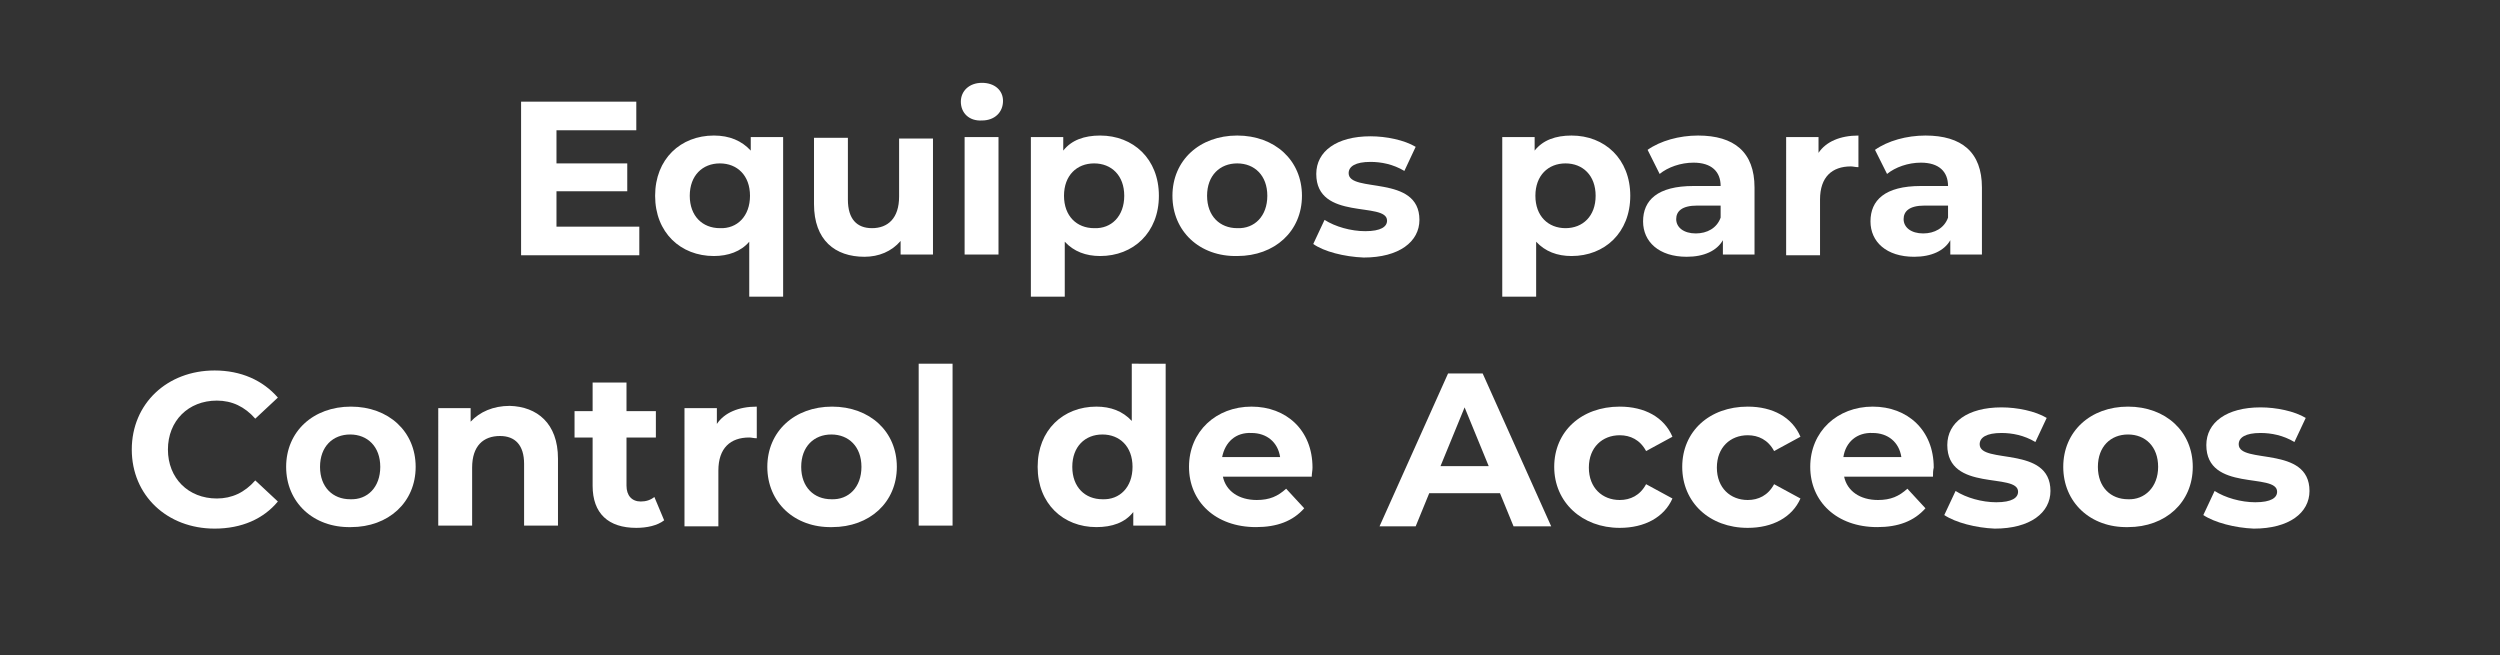 <?xml version="1.0" encoding="utf-8"?>
<!-- Generator: Adobe Illustrator 24.1.0, SVG Export Plug-In . SVG Version: 6.00 Build 0)  -->
<svg version="1.1" id="Capa_1" xmlns="http://www.w3.org/2000/svg" xmlns:xlink="http://www.w3.org/1999/xlink" x="0px" y="0px"
	 viewBox="0 0 332 87" style="enable-background:new 0 0 332 87;" xml:space="preserve">
<rect x="0" y="0" width="332" height="87" fill="#333333" stroke="none"/>
<style type="text/css">
	.st0{fill:none;}
	.st1{enable-background:new    ;}
	.st2{fill:#FFFFFF;}
</style>
<rect x="-0.2" y="43.5" class="st0" width="332.5" height="36"/>
<g class="st1">
	<path class="st2" d="M17.5,59.7c0-6.1,4.7-10.5,11-10.5c3.5,0,6.4,1.3,8.4,3.6l-3,2.8c-1.4-1.6-3.1-2.4-5.1-2.4
		c-3.8,0-6.5,2.7-6.5,6.5s2.7,6.5,6.5,6.5c2,0,3.7-0.8,5.1-2.4l3,2.8c-1.9,2.3-4.8,3.6-8.4,3.6C22.2,70.2,17.5,65.8,17.5,59.7z"/>
	<path class="st2" d="M38,62c0-4.7,3.6-8,8.6-8c5,0,8.6,3.3,8.6,8s-3.6,8-8.6,8C41.6,70.1,38,66.7,38,62z M50.5,62
		c0-2.7-1.7-4.3-4-4.3c-2.3,0-4,1.6-4,4.3c0,2.7,1.7,4.3,4,4.3C48.8,66.4,50.5,64.7,50.5,62z"/>
	<path class="st2" d="M74.1,60.9v8.9h-4.5v-8.2c0-2.5-1.2-3.7-3.2-3.7c-2.2,0-3.7,1.3-3.7,4.2v7.7h-4.5V54.2h4.3v1.8
		c1.2-1.3,3-2.1,5.2-2.1C71.3,54,74.1,56.2,74.1,60.9z"/>
	<path class="st2" d="M88.2,69.1c-0.9,0.7-2.3,1-3.7,1c-3.7,0-5.8-1.9-5.8-5.6v-6.4h-2.4v-3.5h2.4v-3.8h4.5v3.8h3.9v3.5h-3.9v6.4
		c0,1.3,0.7,2.1,1.9,2.1c0.7,0,1.3-0.2,1.8-0.6L88.2,69.1z"/>
	<path class="st2" d="M100.5,54v4.2c-0.4,0-0.7-0.1-1-0.1c-2.5,0-4.1,1.4-4.1,4.4v7.4h-4.5V54.2h4.3v2.1C96.2,54.8,98.1,54,100.5,54
		z"/>
	<path class="st2" d="M101.9,62c0-4.7,3.6-8,8.6-8c5,0,8.6,3.3,8.6,8s-3.6,8-8.6,8C105.5,70.1,101.9,66.7,101.9,62z M114.4,62
		c0-2.7-1.7-4.3-4-4.3c-2.3,0-4,1.6-4,4.3c0,2.7,1.7,4.3,4,4.3C112.7,66.4,114.4,64.7,114.4,62z"/>
	<path class="st2" d="M122,48.3h4.5v21.5H122V48.3z"/>
	<path class="st2" d="M154.8,48.3v21.5h-4.3V68c-1.1,1.4-2.8,2-4.9,2c-4.4,0-7.8-3.1-7.8-8s3.4-8,7.8-8c1.9,0,3.5,0.6,4.7,1.9v-7.6
		H154.8z M150.4,62c0-2.7-1.7-4.3-4-4.3c-2.3,0-4,1.6-4,4.3c0,2.7,1.7,4.3,4,4.3C148.7,66.4,150.4,64.7,150.4,62z"/>
	<path class="st2" d="M174.2,63.3h-11.8c0.4,1.9,2.1,3.1,4.5,3.1c1.7,0,2.8-0.5,3.9-1.5l2.4,2.6c-1.5,1.7-3.6,2.5-6.4,2.5
		c-5.4,0-8.9-3.4-8.9-8c0-4.7,3.6-8,8.3-8c4.6,0,8.1,3.1,8.1,8.1C174.3,62.5,174.2,62.9,174.2,63.3z M162.3,60.7h7.7
		c-0.3-2-1.8-3.2-3.8-3.2C164.1,57.4,162.7,58.7,162.3,60.7z"/>
	<path class="st2" d="M199.2,65.5h-9.4l-1.8,4.4h-4.8l9.1-20.3h4.6l9.1,20.3H201L199.2,65.5z M197.7,61.9l-3.2-7.8l-3.2,7.8H197.7z"
		/>
	<path class="st2" d="M206.4,62c0-4.7,3.6-8,8.7-8c3.3,0,5.9,1.4,7,4l-3.5,1.9c-0.8-1.5-2.1-2.1-3.5-2.1c-2.3,0-4.1,1.6-4.1,4.3
		s1.8,4.3,4.1,4.3c1.4,0,2.7-0.6,3.5-2.1l3.5,1.9c-1.1,2.5-3.7,3.9-7,3.9C210.1,70.1,206.4,66.7,206.4,62z"/>
	<path class="st2" d="M223.4,62c0-4.7,3.6-8,8.7-8c3.3,0,5.9,1.4,7,4l-3.5,1.9c-0.8-1.5-2.1-2.1-3.5-2.1c-2.3,0-4.1,1.6-4.1,4.3
		s1.8,4.3,4.1,4.3c1.4,0,2.7-0.6,3.5-2.1l3.5,1.9c-1.1,2.5-3.7,3.9-7,3.9C227,70.1,223.4,66.7,223.4,62z"/>
	<path class="st2" d="M256.7,63.3h-11.8c0.4,1.9,2.1,3.1,4.5,3.1c1.7,0,2.8-0.5,3.9-1.5l2.4,2.6c-1.5,1.7-3.6,2.5-6.4,2.5
		c-5.4,0-8.9-3.4-8.9-8c0-4.7,3.6-8,8.3-8c4.6,0,8.1,3.1,8.1,8.1C256.7,62.5,256.7,62.9,256.7,63.3z M244.8,60.7h7.7
		c-0.3-2-1.8-3.2-3.8-3.2C246.6,57.4,245.1,58.7,244.8,60.7z"/>
	<path class="st2" d="M258.2,68.4l1.5-3.2c1.4,0.9,3.5,1.5,5.4,1.5c2.1,0,2.9-0.6,2.9-1.4c0-2.6-9.4,0.1-9.4-6.2c0-3,2.7-5,7.2-5
		c2.1,0,4.5,0.5,6,1.4l-1.5,3.2c-1.5-0.9-3.1-1.2-4.5-1.2c-2,0-2.9,0.6-2.9,1.5c0,2.7,9.4,0.1,9.4,6.2c0,2.9-2.7,5-7.4,5
		C262.4,70.1,259.7,69.4,258.2,68.4z"/>
	<path class="st2" d="M274,62c0-4.7,3.6-8,8.6-8c5,0,8.6,3.3,8.6,8s-3.6,8-8.6,8C277.6,70.1,274,66.7,274,62z M286.6,62
		c0-2.7-1.7-4.3-4-4.3c-2.3,0-4,1.6-4,4.3c0,2.7,1.7,4.3,4,4.3C284.8,66.4,286.6,64.7,286.6,62z"/>
	<path class="st2" d="M292.6,68.4l1.5-3.2c1.4,0.9,3.5,1.5,5.4,1.5c2.1,0,2.9-0.6,2.9-1.4c0-2.6-9.4,0.1-9.4-6.2c0-3,2.7-5,7.2-5
		c2.1,0,4.5,0.5,6,1.4l-1.5,3.2c-1.5-0.9-3.1-1.2-4.5-1.2c-2,0-2.9,0.6-2.9,1.5c0,2.7,9.4,0.1,9.4,6.2c0,2.9-2.7,5-7.4,5
		C296.8,70.1,294.1,69.4,292.6,68.4z"/>
</g>
<rect y="7.5" class="st0" width="332" height="36"/>
<g class="st1">
	<path class="st2" d="M84.9,30.1v3.8H69.2V13.5h15.3v3.8H73.9v4.4h9.4v3.7h-9.4v4.7H84.9z"/>
	<path class="st2" d="M104,18.2v21.2h-4.5v-7.3c-1.1,1.3-2.8,1.9-4.7,1.9c-4.4,0-7.8-3.1-7.8-8s3.4-8,7.8-8c2.1,0,3.7,0.7,4.9,2
		v-1.8H104z M99.6,26c0-2.7-1.7-4.3-4-4.3c-2.3,0-4,1.6-4,4.3c0,2.7,1.7,4.3,4,4.3C97.9,30.4,99.6,28.7,99.6,26z"/>
	<path class="st2" d="M123.9,18.2v15.6h-4.3V32c-1.2,1.4-2.9,2.1-4.8,2.1c-3.9,0-6.7-2.2-6.7-7v-8.8h4.5v8.2c0,2.6,1.2,3.8,3.2,3.8
		c2.1,0,3.6-1.3,3.6-4.2v-7.7H123.9z"/>
	<path class="st2" d="M127.6,13.5c0-1.4,1.1-2.5,2.8-2.5c1.7,0,2.8,1,2.8,2.4c0,1.5-1.1,2.6-2.8,2.6C128.7,16.1,127.6,15,127.6,13.5
		z M128.1,18.2h4.5v15.6h-4.5V18.2z"/>
	<path class="st2" d="M153.9,26c0,4.9-3.4,8-7.8,8c-1.9,0-3.5-0.6-4.7-1.9v7.3h-4.5V18.2h4.3V20c1.1-1.4,2.8-2,4.9-2
		C150.5,18,153.9,21.1,153.9,26z M149.3,26c0-2.7-1.7-4.3-4-4.3c-2.3,0-4,1.6-4,4.3c0,2.7,1.7,4.3,4,4.3
		C147.6,30.4,149.3,28.7,149.3,26z"/>
	<path class="st2" d="M155.7,26c0-4.7,3.6-8,8.6-8c5,0,8.6,3.3,8.6,8s-3.6,8-8.6,8C159.3,34.1,155.7,30.7,155.7,26z M168.3,26
		c0-2.7-1.7-4.3-4-4.3c-2.3,0-4,1.6-4,4.3c0,2.7,1.7,4.3,4,4.3C166.6,30.4,168.3,28.7,168.3,26z"/>
	<path class="st2" d="M174.4,32.4l1.5-3.2c1.4,0.9,3.5,1.5,5.4,1.5c2.1,0,2.9-0.6,2.9-1.4c0-2.6-9.4,0.1-9.4-6.2c0-3,2.7-5,7.2-5
		c2.1,0,4.5,0.5,6,1.4l-1.5,3.2c-1.5-0.9-3.1-1.2-4.5-1.2c-2,0-2.9,0.6-2.9,1.5c0,2.7,9.4,0.1,9.4,6.2c0,2.9-2.7,5-7.4,5
		C178.5,34.1,175.8,33.4,174.4,32.4z"/>
	<path class="st2" d="M216.5,26c0,4.9-3.4,8-7.8,8c-1.9,0-3.5-0.6-4.7-1.9v7.3h-4.5V18.2h4.3V20c1.1-1.4,2.8-2,4.9-2
		C213.1,18,216.5,21.1,216.5,26z M211.9,26c0-2.7-1.7-4.3-4-4.3s-4,1.6-4,4.3c0,2.7,1.7,4.3,4,4.3S211.9,28.7,211.9,26z"/>
	<path class="st2" d="M233,24.9v8.9h-4.2v-1.9c-0.8,1.4-2.5,2.2-4.8,2.2c-3.7,0-5.8-2-5.8-4.7c0-2.8,1.9-4.7,6.7-4.7h3.6
		c0-1.9-1.2-3.1-3.6-3.1c-1.7,0-3.4,0.6-4.5,1.5l-1.6-3.2c1.7-1.2,4.2-1.9,6.7-1.9C230.3,18,233,20.2,233,24.9z M228.5,28.9v-1.6
		h-3.1c-2.1,0-2.8,0.8-2.8,1.8c0,1.1,1,1.9,2.6,1.9C226.7,31,228,30.3,228.5,28.9z"/>
	<path class="st2" d="M246.8,18v4.2c-0.4,0-0.7-0.1-1-0.1c-2.5,0-4.1,1.4-4.1,4.4v7.4h-4.5V18.2h4.3v2.1
		C242.5,18.8,244.4,18,246.8,18z"/>
	<path class="st2" d="M263.2,24.9v8.9H259v-1.9c-0.8,1.4-2.5,2.2-4.8,2.2c-3.7,0-5.8-2-5.8-4.7c0-2.8,1.9-4.7,6.7-4.7h3.6
		c0-1.9-1.2-3.1-3.6-3.1c-1.7,0-3.4,0.6-4.5,1.5l-1.6-3.2c1.7-1.2,4.2-1.9,6.7-1.9C260.5,18,263.2,20.2,263.2,24.9z M258.7,28.9
		v-1.6h-3.1c-2.1,0-2.8,0.8-2.8,1.8c0,1.1,1,1.9,2.6,1.9C256.9,31,258.2,30.3,258.7,28.9z"/>
</g>
</svg>
